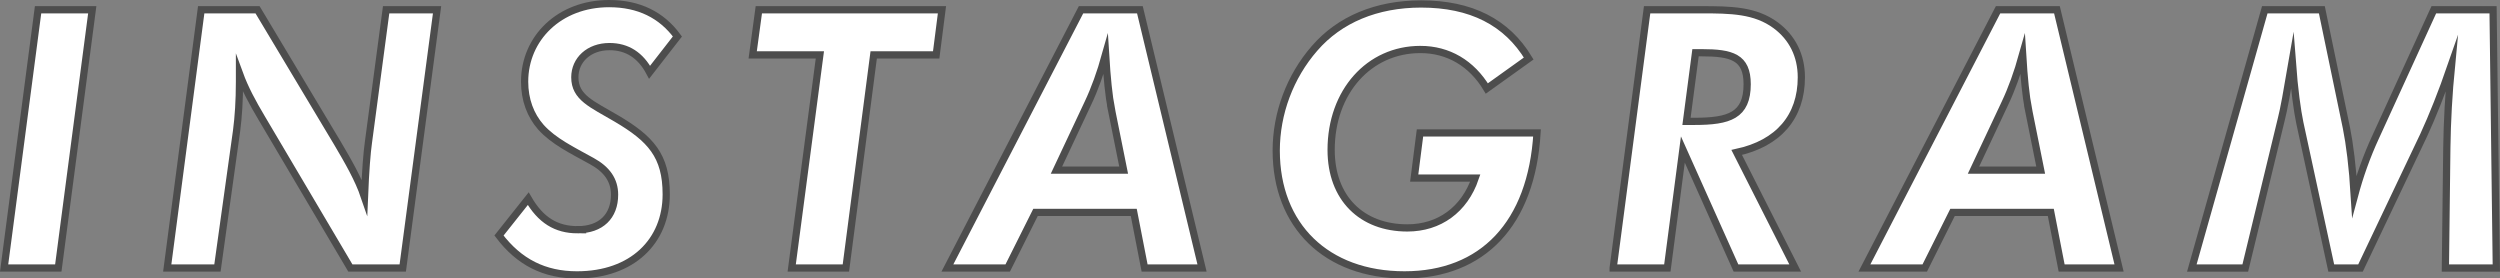 <?xml version="1.0" encoding="UTF-8"?>
<svg xmlns="http://www.w3.org/2000/svg" width="346.06" height="38.55" viewBox="0 0 346.06 38.55">
  <rect x="0" y="0" width="346.06" height="38.55" fill="#808080" stroke="none"/>
  <g id="_イヤー_1" data-name="レイヤー 1"/>
  <g id="_イヤー_2" data-name="レイヤー 2">
    <g id="_ンテンツ" data-name="コンテンツ">
      <g>
        <polygon points="5.27 1.35 12.77 1.35 8.07 37.1 .57 37.1 5.27 1.35" fill="#fff"/>
        <polygon points="5.27 1.35 12.77 1.35 8.07 37.1 .57 37.1 5.27 1.35" fill="none" stroke="#4d4d4d" stroke-miterlimit="10"/>
        <path d="M27.85,1.35h7.8l11.05,18.45c1.5,2.55,2.9,4.95,3.75,7.45,.15-3.65,.35-6.15,.55-7.55L53.45,1.35h7.05l-4.75,35.75h-7.25l-12.3-20.8c-1.25-2.1-2.3-4.05-3.05-6.1v1.15c0,2.55-.15,4.85-.4,6.75l-2.65,19h-6.95L27.85,1.35Z" fill="#fff"/>
        <path d="M27.85,1.35h7.8l11.05,18.45c1.5,2.55,2.9,4.95,3.75,7.45,.15-3.65,.35-6.15,.55-7.55L53.45,1.35h7.05l-4.75,35.75h-7.25l-12.3-20.8c-1.25-2.1-2.3-4.05-3.05-6.1v1.15c0,2.55-.15,4.85-.4,6.75l-2.65,19h-6.95L27.85,1.35Z" fill="none" stroke="#4d4d4d" stroke-miterlimit="10"/>
        <path d="M79.97,31.8c3.2,0,5.1-1.85,5.1-4.85,0-2-1.05-3.5-3.15-4.65-2.8-1.55-5.3-2.75-7.05-4.7-1.45-1.65-2.25-3.8-2.25-6.3,0-6,4.8-10.8,11.7-10.8,4.1,0,7.25,1.55,9.45,4.55l-3.85,4.95c-1.25-2.35-3.1-3.55-5.55-3.55-2.85,0-4.8,1.85-4.8,4.25,0,2.8,2.35,3.7,5.75,5.7,4.75,2.8,6.9,5.15,6.9,10.5,0,6.5-4.7,11.15-12.35,11.15-4.5,0-8-1.75-10.8-5.45l4.05-5.1c1.7,2.95,3.85,4.3,6.85,4.3" fill="#fff"/>
        <path d="M79.97,31.8c3.2,0,5.1-1.85,5.1-4.85,0-2-1.05-3.5-3.15-4.65-2.8-1.55-5.3-2.75-7.05-4.7-1.45-1.65-2.25-3.8-2.25-6.3,0-6,4.8-10.8,11.7-10.8,4.1,0,7.25,1.55,9.45,4.55l-3.85,4.95c-1.25-2.35-3.1-3.55-5.55-3.55-2.85,0-4.8,1.85-4.8,4.25,0,2.8,2.35,3.7,5.75,5.7,4.75,2.8,6.9,5.15,6.9,10.5,0,6.5-4.7,11.15-12.35,11.15-4.5,0-8-1.75-10.8-5.45l4.05-5.1c1.7,2.95,3.85,4.3,6.85,4.3Z" fill="none" stroke="#4d4d4d" stroke-miterlimit="10"/>
        <polygon points="113.49 7.6 104.19 7.6 105.04 1.35 130.39 1.35 129.59 7.6 120.94 7.6 117.09 37.1 109.59 37.1 113.49 7.6" fill="#fff"/>
        <polygon points="113.49 7.6 104.19 7.6 105.04 1.35 130.39 1.35 129.59 7.6 120.94 7.6 117.09 37.1 109.59 37.1 113.49 7.6" fill="none" stroke="#4d4d4d" stroke-miterlimit="10"/>
        <path d="M149.64,1.35h8.15l8.6,35.75h-7.95l-1.5-7.7h-13.6l-3.85,7.7h-8.35L149.64,1.35Zm4.2,13.75c-.35-1.8-.6-4.3-.8-7.55-.7,2.5-1.5,4.75-2.45,6.75l-4.35,9.25h9.3l-1.7-8.45Z" fill="#fff"/>
        <path d="M149.64,1.35h8.15l8.6,35.75h-7.95l-1.5-7.7h-13.6l-3.85,7.7h-8.35L149.64,1.35Zm4.2,13.75c-.35-1.8-.6-4.3-.8-7.55-.7,2.5-1.5,4.75-2.45,6.75l-4.35,9.25h9.3l-1.7-8.45Z" fill="none" stroke="#4d4d4d" stroke-miterlimit="10"/>
        <path d="M196.61,6.85c-7.1,0-12.35,5.85-12.35,13.9,0,6.7,4.25,10.8,10.55,10.8,4.4,0,7.9-2.5,9.4-6.9h-8.45l.8-6.25h16.2c-.75,12.6-7.55,19.65-18.35,19.65s-17.75-6.8-17.75-17.2c0-5.15,1.9-10.25,5.3-14.15,3.45-4,8.6-6.15,14.75-6.15,6.9,0,11.85,2.5,14.9,7.55l-5.8,4.15c-2.1-3.5-5.35-5.4-9.2-5.4" fill="#fff"/>
        <path d="M196.61,6.85c-7.1,0-12.35,5.85-12.35,13.9,0,6.7,4.25,10.8,10.55,10.8,4.4,0,7.9-2.5,9.4-6.9h-8.45l.8-6.25h16.2c-.75,12.6-7.55,19.65-18.35,19.65s-17.75-6.8-17.75-17.2c0-5.15,1.9-10.25,5.3-14.15,3.45-4,8.6-6.15,14.75-6.15,6.9,0,11.85,2.5,14.9,7.55l-5.8,4.15c-2.1-3.5-5.35-5.4-9.2-5.4Z" fill="none" stroke="#4d4d4d" stroke-miterlimit="10"/>
        <path d="M223.3,37.1L228,1.35h7.45c4.15,0,7.5,.05,10.35,2.15,2.3,1.7,3.55,4.2,3.55,7.2,0,5.45-3.15,9.15-8.95,10.4l8.1,16h-8.2l-7.35-16.4-2.15,16.4h-7.5Zm11.25-20.3c4.8,0,7.3-.8,7.3-5.15,0-3.75-2.15-4.35-6.3-4.35h-.85l-1.25,9.5h1.1Z" fill="#fff"/>
        <path d="M223.3,37.1L228,1.35h7.45c4.15,0,7.5,.05,10.35,2.15,2.3,1.7,3.55,4.2,3.55,7.2,0,5.45-3.15,9.15-8.95,10.4l8.1,16h-8.2l-7.35-16.4-2.15,16.4h-7.5Zm11.25-20.3c4.8,0,7.3-.8,7.3-5.15,0-3.75-2.15-4.35-6.3-4.35h-.85l-1.25,9.5h1.1Z" fill="none" stroke="#4d4d4d" stroke-miterlimit="10"/>
        <path d="M276.58,1.35h8.15l8.6,35.75h-7.95l-1.5-7.7h-13.6l-3.85,7.7h-8.35L276.58,1.35Zm4.2,13.75c-.35-1.8-.6-4.3-.8-7.55-.7,2.5-1.5,4.75-2.45,6.75l-4.35,9.25h9.3l-1.7-8.45Z" fill="#fff"/>
        <path d="M276.58,1.35h8.15l8.6,35.75h-7.95l-1.5-7.7h-13.6l-3.85,7.7h-8.35L276.58,1.35Zm4.2,13.75c-.35-1.8-.6-4.3-.8-7.55-.7,2.5-1.5,4.75-2.45,6.75l-4.35,9.25h9.3l-1.7-8.45Z" fill="none" stroke="#4d4d4d" stroke-miterlimit="10"/>
        <path d="M313.5,1.35h7.9l3.4,16.35c.45,2.25,.85,5.35,1.1,9.45,.75-2.8,1.7-5.5,2.95-8.2l8.05-17.6h8.2l.45,35.75h-7.05l.2-16.7c.05-3.55,.25-7.35,.65-11.45-1.35,3.9-2.65,7.15-3.85,9.75l-8.75,18.4h-4.05l-4.35-20.1c-.35-1.7-.75-4.5-1.05-8.5-.7,4.1-1.2,6.8-1.5,7.95l-5,20.65h-7.4L313.5,1.35Z" fill="#fff"/>
        <path d="M313.5,1.35h7.9l3.4,16.35c.45,2.25,.85,5.35,1.1,9.45,.75-2.8,1.7-5.5,2.95-8.2l8.05-17.6h8.2l.45,35.75h-7.05l.2-16.7c.05-3.55,.25-7.35,.65-11.45-1.35,3.9-2.65,7.15-3.85,9.75l-8.75,18.4h-4.05l-4.35-20.1c-.35-1.7-.75-4.5-1.05-8.5-.7,4.1-1.2,6.8-1.5,7.95l-5,20.65h-7.4L313.5,1.35Z" fill="none" stroke="#4d4d4d" stroke-miterlimit="10"/>
      </g>
    </g>
  </g>
</svg>
